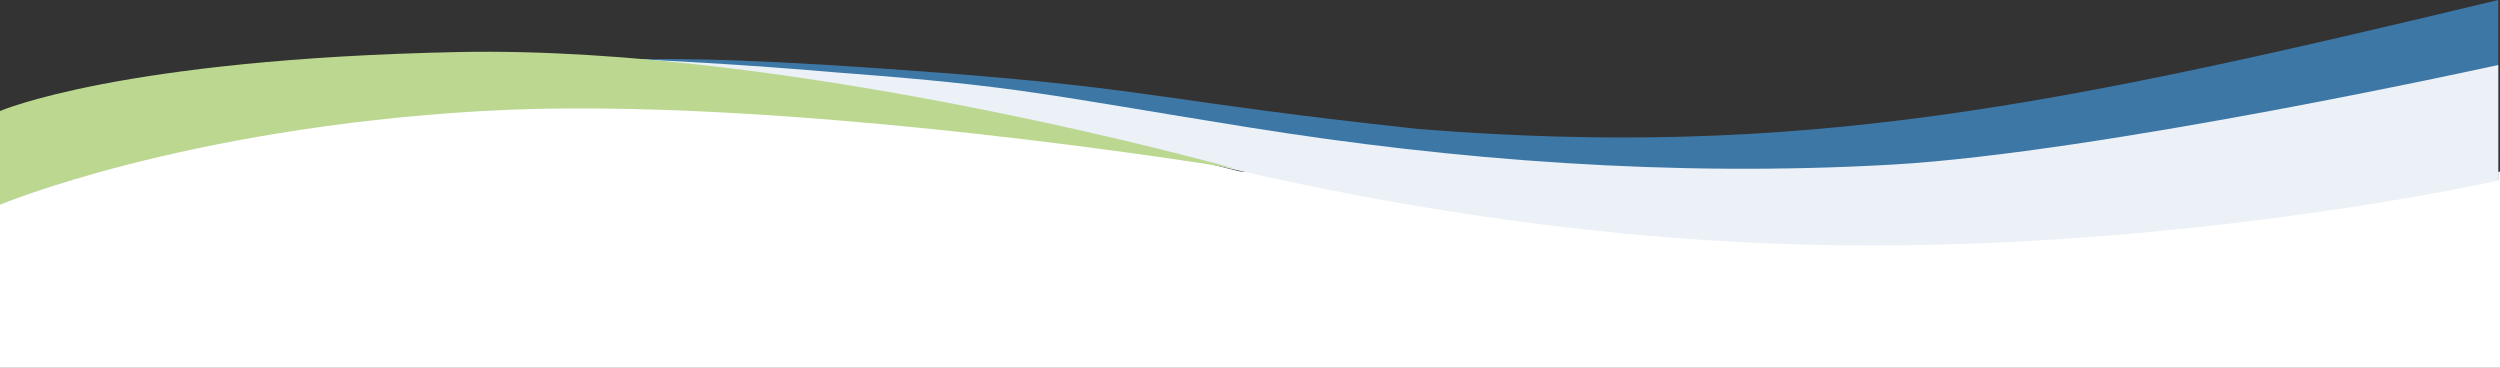 <svg xmlns="http://www.w3.org/2000/svg" width="1441" height="212" viewBox="0 0 1441 212"><rect x="0" y="0" width="1441" height="212" fill="#333333" stroke="none"/><defs><style>.a{fill:#fff;}.b{fill:#3d77a6;}.c{fill:#ebf1f6;}.d{fill:#bcd890;}</style></defs><g transform="translate(1441 212) rotate(180)"><rect class="a" width="1441" height="113"></rect><path class="a" d="M0,0,21.422,34.168,185.068,75.08,364.782,103.4l83.287,3.6h89.063c.937,0,84.937-5.845,84.937-5.845l50-6.744,42.143-8.542,17.61-4.046,28.247-7.34V6.906Z" transform="translate(680.932 73)"></path><path class="b" d="M81.394,119C335.36,58.11,483.34,26.986,704.02,44.678c148,15.991,148.268,22.506,274.314,32.31,105.739,8.053,150.384,8.522,180.666,7.7-34.739-.672-228.2-28.748-255.593-31.861C782.1,39.041,917.729,46.315,806.04,20.872,691.731-5.173,569.506-22,442.712-22,248.478-22,81.394,15.4,81.394,15.4" transform="translate(-80.394 93)"></path><path class="c" d="M326.89,56.086C452.822,48.9,578.248,58.387,698.1,77.632c117.105,18.8,131.782,23.621,234.02,31.324,113.091,9.8,196.6,10.624,226.883,9.8-34.739-.672-143.465-6.691-170.862-9.8C866.831,95.169,813.741,77.784,702.052,52.34,587.743,26.3,465.518,9.468,338.724,9.468c-194.235,0-361.319,37.4-361.319,37.4V113.5S206.726,62.945,326.89,56.086" transform="translate(23.594 61.032)"></path><path class="d" d="M1814-11018.164s-105,44-278,54-433-33-433-33,252,71,447,67,264-34,264-34Z" transform="translate(-373 11112.164)"></path></g></svg>